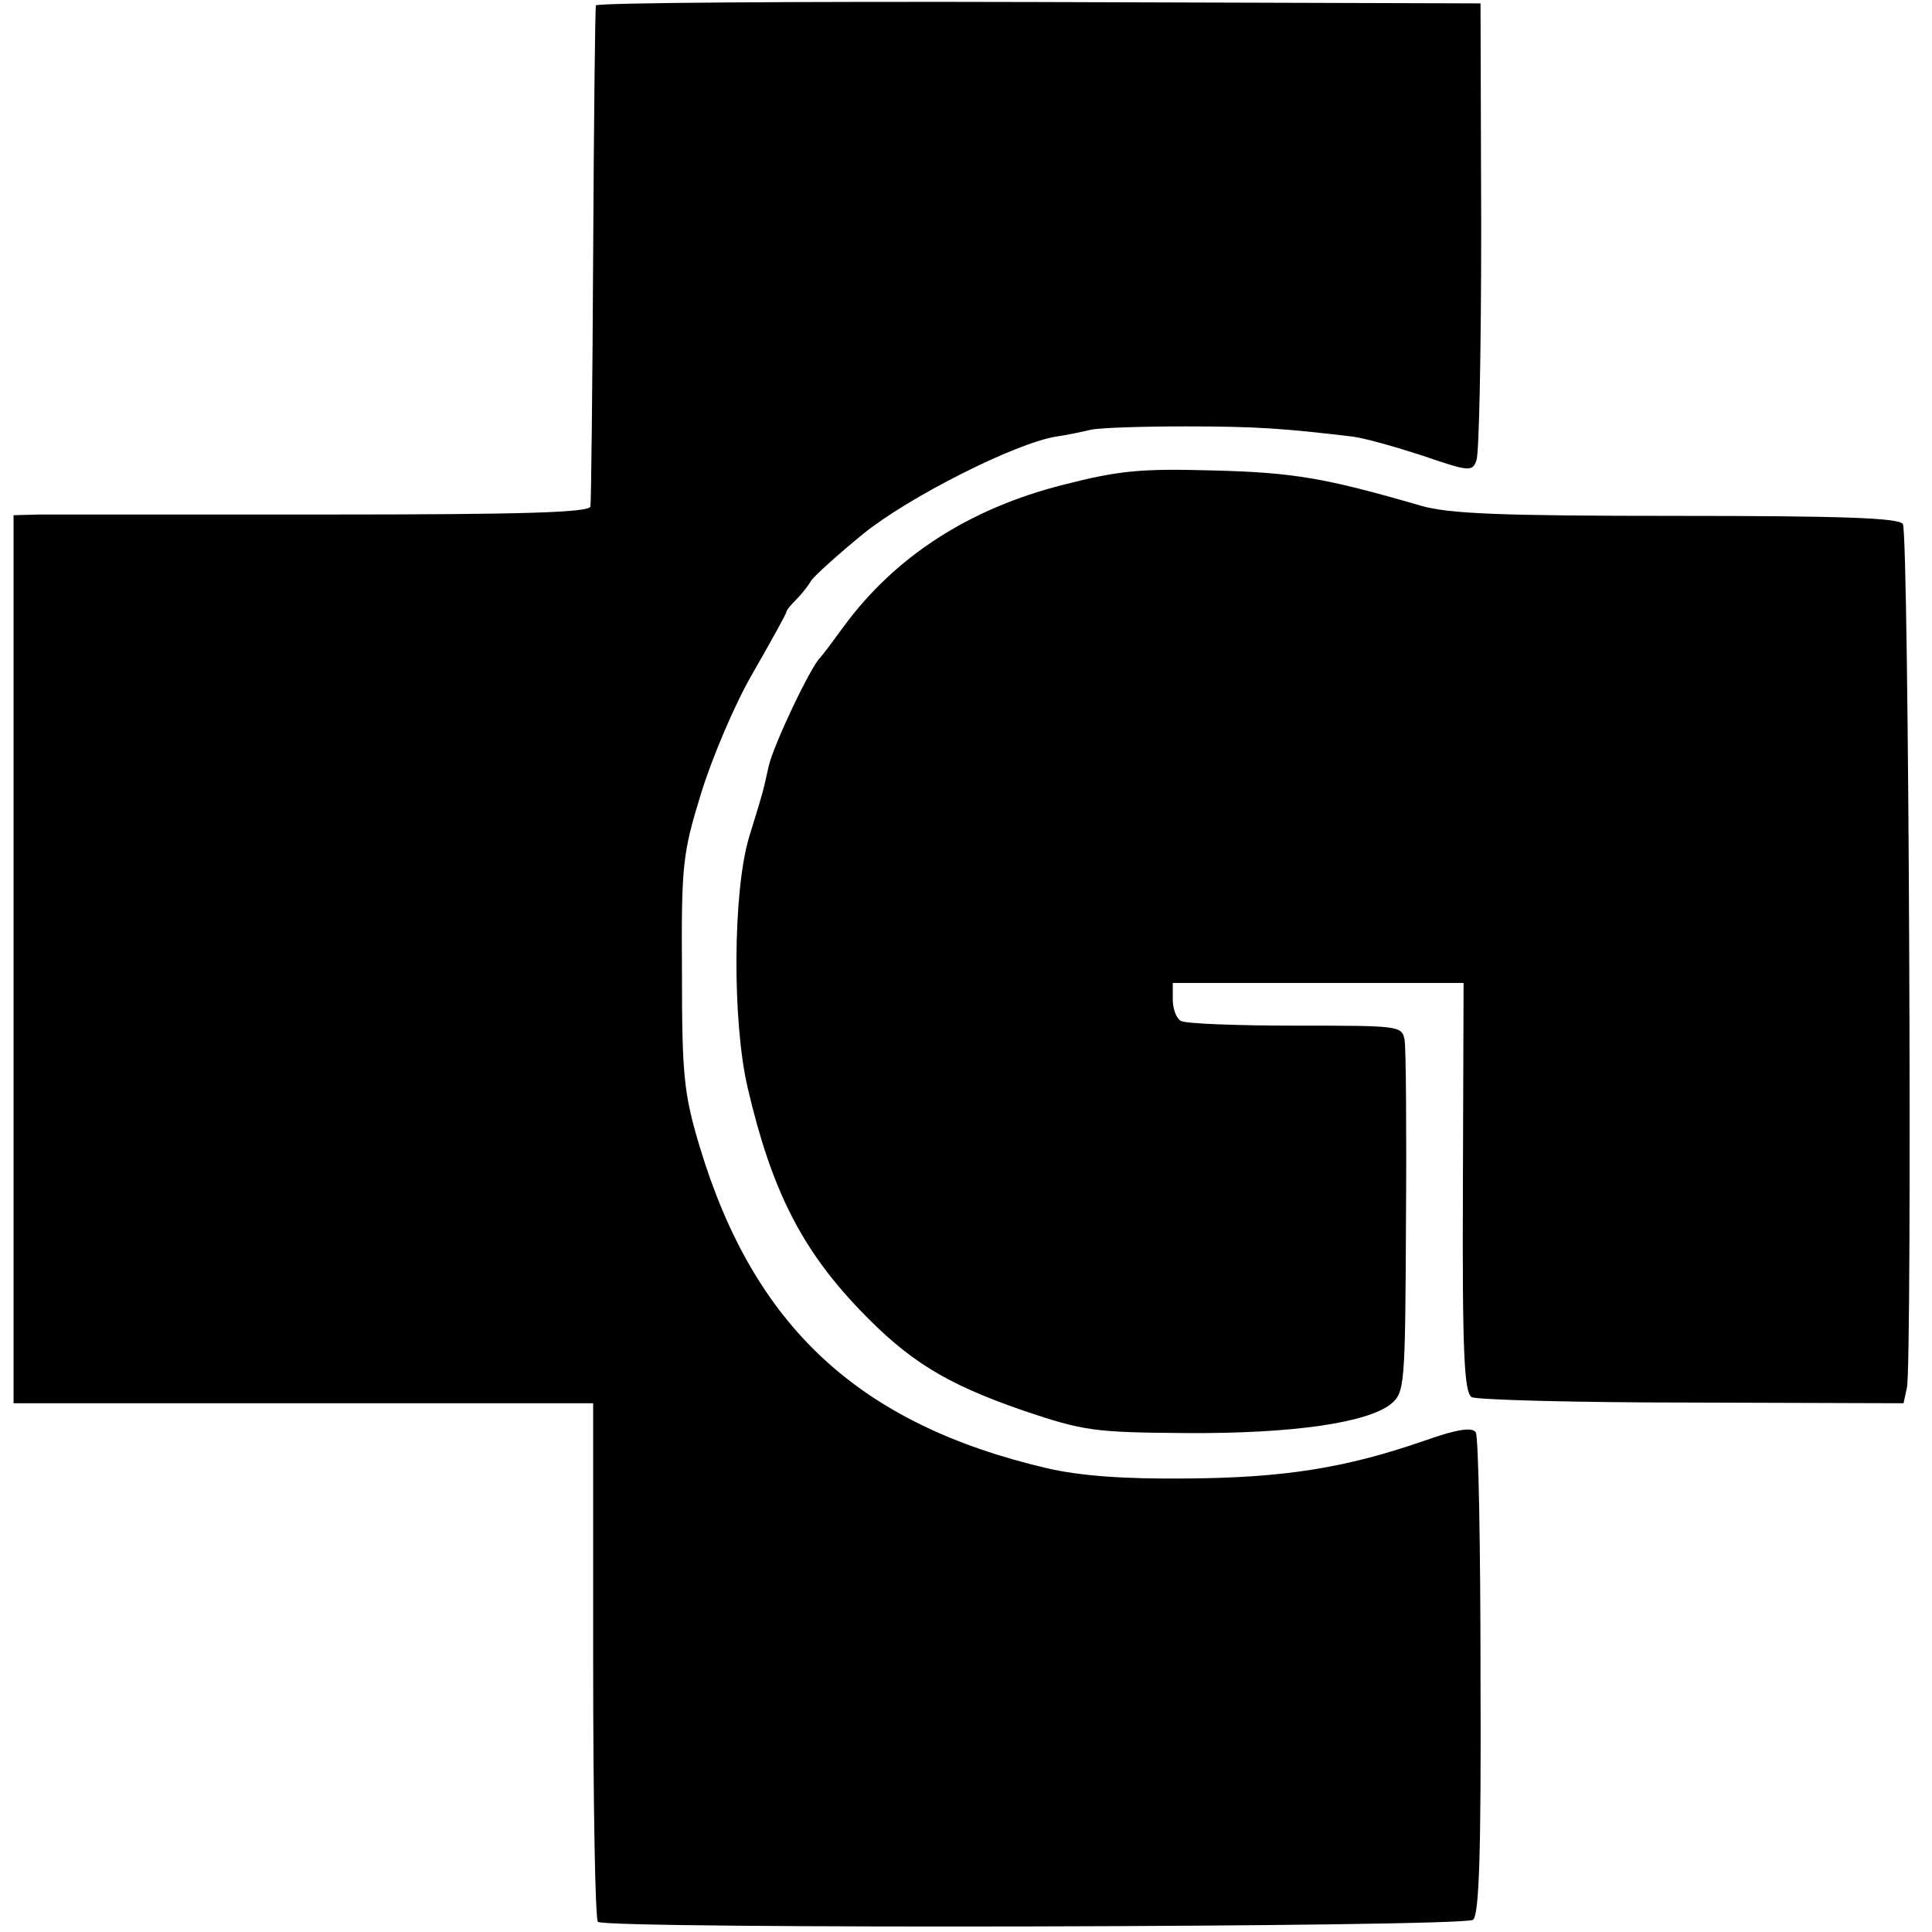 <?xml version="1.0" standalone="no"?>
<!DOCTYPE svg PUBLIC "-//W3C//DTD SVG 20010904//EN"
 "http://www.w3.org/TR/2001/REC-SVG-20010904/DTD/svg10.dtd">
<svg version="1.0" xmlns="http://www.w3.org/2000/svg"
 width="285pt" height="285pt" viewBox="0 0 285 285"
 preserveAspectRatio="xMidYMid meet">
<g transform="translate(0,285) scale(0.1,-0.1)"
fill="#000000" stroke="none">
<path d="M879 2842 c-1 -4 -3 -169 -4 -367 -1 -198 -3 -365 -4 -372 -1 -9 -97
-12 -388 -12 -214 0 -405 0 -425 0 l-38 -1 0 -655 0 -655 428 0 427 0 0 -379
c0 -209 3 -382 7 -386 11 -11 1277 -8 1291 3 9 8 12 97 11 359 0 192 -3 354
-7 360 -5 8 -27 5 -75 -12 -118 -41 -209 -55 -352 -56 -93 -1 -157 4 -205 15
-278 65 -433 209 -513 475 -23 77 -26 103 -26 256 -1 160 1 176 28 264 16 52
50 133 77 179 27 47 49 87 49 89 0 3 7 11 15 19 8 8 18 21 22 28 5 7 39 38 77
69 67 54 223 133 284 143 15 2 38 7 51 10 13 3 76 5 140 5 104 0 145 -3 246
-15 17 -2 63 -15 103 -28 70 -24 74 -24 80 -7 4 10 7 165 7 346 l-1 328 -652
2 c-359 1 -653 -1 -653 -5z"/>
<path d="M1569 2135 c-139 -35 -249 -106 -325 -210 -16 -22 -31 -42 -34 -45
-14 -13 -69 -129 -76 -160 -10 -45 -8 -36 -29 -105 -24 -80 -25 -272 -2 -370
35 -150 79 -237 165 -327 72 -75 126 -109 242 -149 89 -30 104 -32 240 -33
156 -1 267 15 302 43 20 17 21 26 22 267 1 137 0 259 -2 270 -4 21 -8 21 -161
21 -87 0 -163 3 -169 7 -7 4 -12 18 -12 32 l0 24 214 0 215 0 -1 -301 c-1
-247 2 -303 13 -310 8 -4 154 -8 325 -8 l312 -1 5 23 c8 37 3 1261 -6 1274 -6
9 -88 12 -334 12 -258 0 -336 3 -377 15 -141 41 -188 49 -306 52 -107 3 -139
0 -221 -21z"/>
</g>
</svg>
